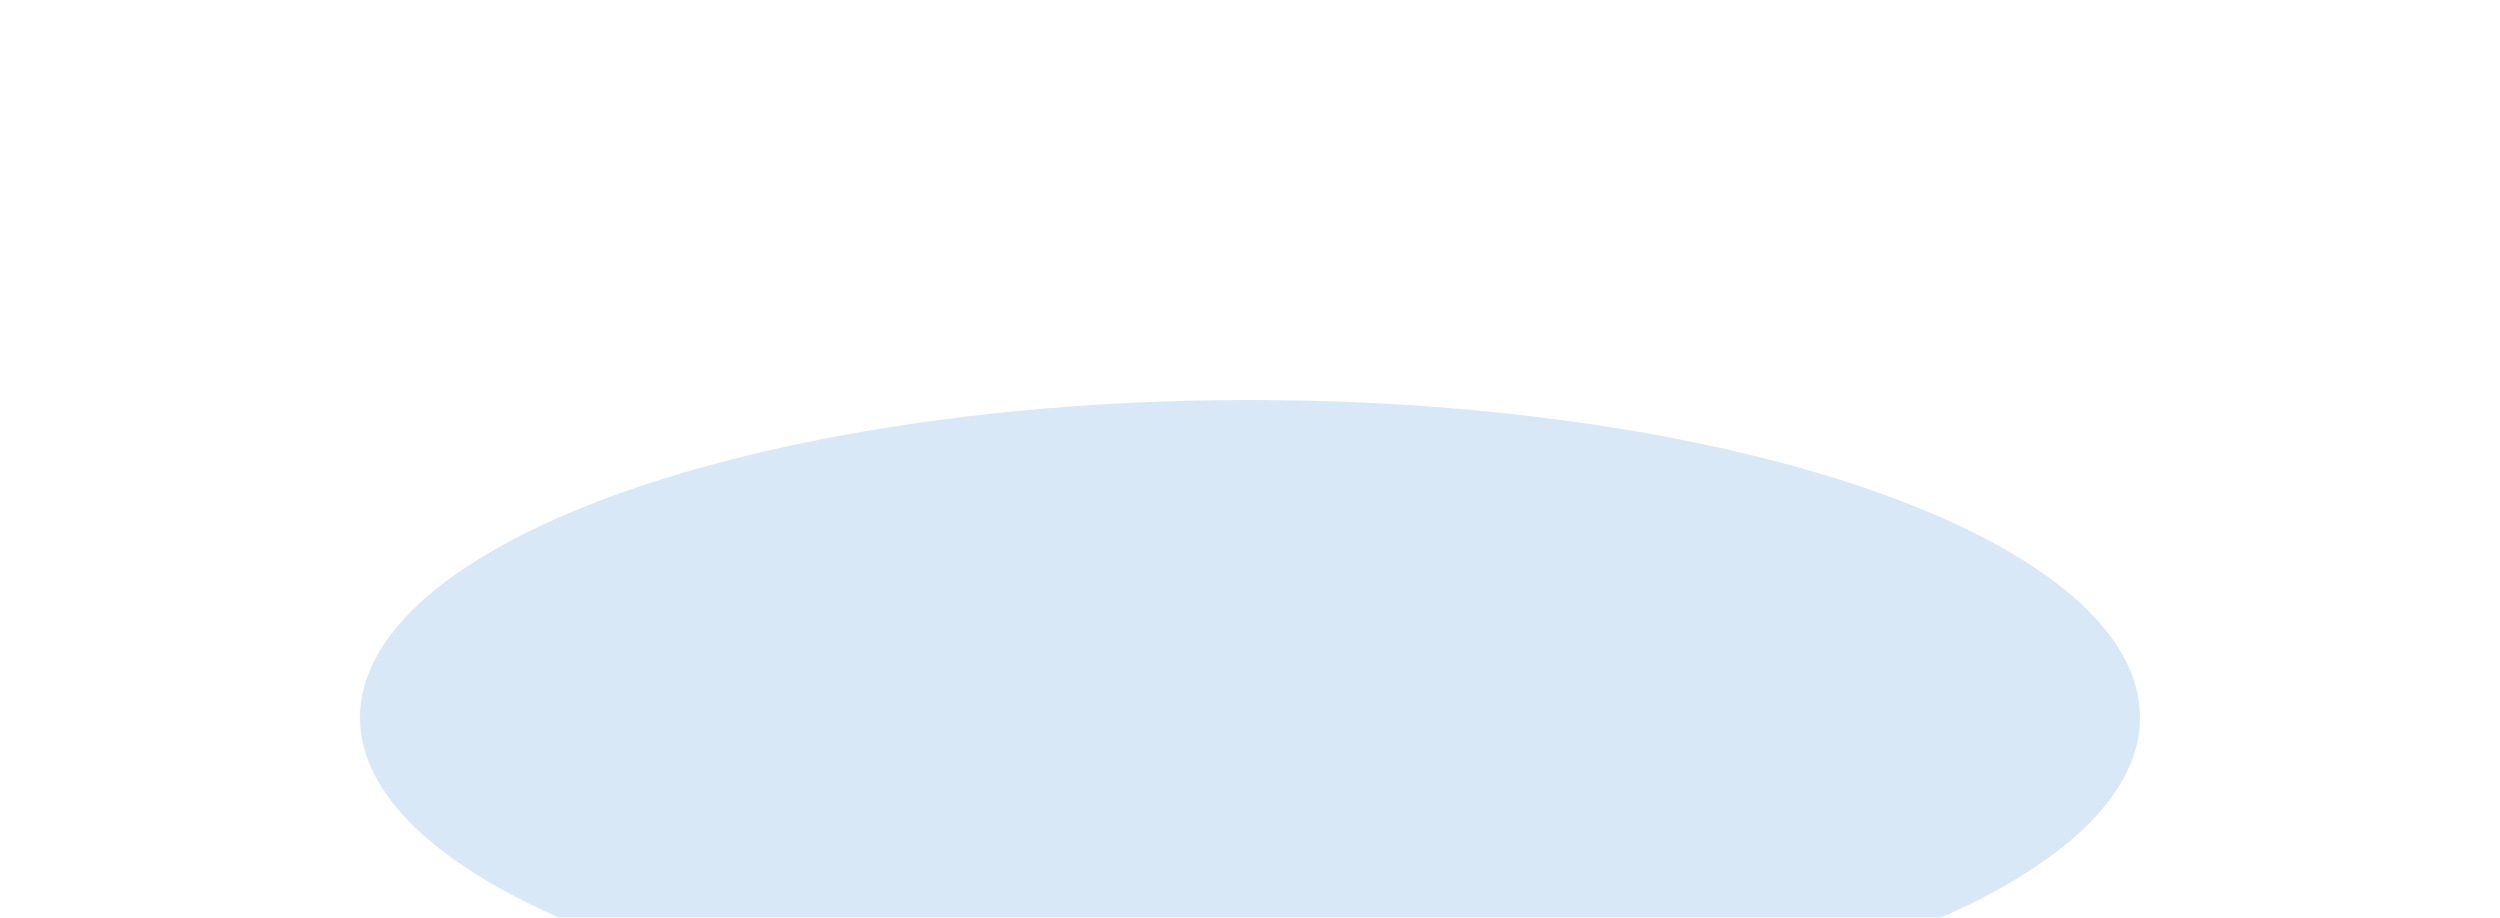 <svg width="1000" height="367" viewBox="0 0 1000 367" fill="none" xmlns="http://www.w3.org/2000/svg">
<g clip-path="url(#clip0_2880_5662)">
<path d="M152.144 252.85C148.944 250.25 145.744 248.35 142.544 247.15C139.344 245.85 136.244 245.2 133.244 245.2C129.444 245.2 126.344 246.1 123.944 247.9C121.544 249.7 120.344 252.05 120.344 254.95C120.344 256.95 120.944 258.6 122.144 259.9C123.344 261.2 124.894 262.35 126.794 263.35C128.794 264.25 130.994 265.05 133.394 265.75C135.894 266.45 138.344 267.2 140.744 268C150.344 271.2 157.344 275.5 161.744 280.9C166.244 286.2 168.494 293.15 168.494 301.75C168.494 307.55 167.494 312.8 165.494 317.5C163.594 322.2 160.744 326.25 156.944 329.65C153.244 332.95 148.644 335.5 143.144 337.3C137.744 339.2 131.594 340.15 124.694 340.15C110.394 340.15 97.144 335.9 84.944 327.4L97.544 303.7C101.944 307.6 106.294 310.5 110.594 312.4C114.894 314.3 119.144 315.25 123.344 315.25C128.144 315.25 131.694 314.15 133.994 311.95C136.394 309.75 137.594 307.25 137.594 304.45C137.594 302.75 137.294 301.3 136.694 300.1C136.094 298.8 135.094 297.65 133.694 296.65C132.294 295.55 130.444 294.55 128.144 293.65C125.944 292.75 123.244 291.75 120.044 290.65C116.244 289.45 112.494 288.15 108.794 286.75C105.194 285.25 101.944 283.3 99.044 280.9C96.244 278.5 93.944 275.5 92.144 271.9C90.444 268.2 89.594 263.55 89.594 257.95C89.594 252.35 90.494 247.3 92.294 242.8C94.194 238.2 96.794 234.3 100.094 231.1C103.494 227.8 107.594 225.25 112.394 223.45C117.294 221.65 122.744 220.75 128.744 220.75C134.344 220.75 140.194 221.55 146.294 223.15C152.394 224.65 158.244 226.9 163.844 229.9L152.144 252.85ZM231.417 267.55H273.867V223.9H303.267V337H273.867V290.35H231.417V337H202.017V223.9H231.417V267.55ZM371.368 223.9V337H341.968V223.9H371.368ZM409.996 337V223.9H439.396L493.696 293.05V223.9H522.946V337H493.696L439.396 267.85V337H409.996ZM591.065 274.45H596.615C602.415 274.45 606.865 273.25 609.965 270.85C613.065 268.45 614.615 265 614.615 260.5C614.615 256 613.065 252.55 609.965 250.15C606.865 247.75 602.415 246.55 596.615 246.55H591.065V274.45ZM655.715 337H619.115L591.065 293.5V337H561.665V223.9H607.415C613.715 223.9 619.215 224.85 623.915 226.75C628.615 228.55 632.465 231.05 635.465 234.25C638.565 237.45 640.865 241.15 642.365 245.35C643.965 249.55 644.765 254.05 644.765 258.85C644.765 267.45 642.665 274.45 638.465 279.85C634.365 285.15 628.265 288.75 620.165 290.65L655.715 337ZM704.893 282.7L663.643 223.9H698.743L719.743 254.8L740.593 223.9H775.693L734.293 282.7V337H704.893V282.7ZM818.585 280.45C818.585 284.95 819.435 289.1 821.135 292.9C822.835 296.7 825.135 300 828.035 302.8C830.935 305.6 834.285 307.8 838.085 309.4C841.985 310.9 846.085 311.65 850.385 311.65C854.685 311.65 858.735 310.9 862.535 309.4C866.435 307.8 869.835 305.6 872.735 302.8C875.735 300 878.085 296.7 879.785 292.9C881.485 289.1 882.335 284.95 882.335 280.45C882.335 275.95 881.485 271.8 879.785 268C878.085 264.2 875.735 260.9 872.735 258.1C869.835 255.3 866.435 253.15 862.535 251.65C858.735 250.05 854.685 249.25 850.385 249.25C846.085 249.25 841.985 250.05 838.085 251.65C834.285 253.15 830.935 255.3 828.035 258.1C825.135 260.9 822.835 264.2 821.135 268C819.435 271.8 818.585 275.95 818.585 280.45ZM787.835 280.45C787.835 272.05 789.385 264.25 792.485 257.05C795.585 249.75 799.885 243.4 805.385 238C810.885 232.6 817.435 228.4 825.035 225.4C832.735 222.3 841.185 220.75 850.385 220.75C859.485 220.75 867.885 222.3 875.585 225.4C883.285 228.4 889.885 232.6 895.385 238C900.985 243.4 905.335 249.75 908.435 257.05C911.535 264.25 913.085 272.05 913.085 280.45C913.085 288.85 911.535 296.7 908.435 304C905.335 311.2 900.985 317.5 895.385 322.9C889.885 328.3 883.285 332.55 875.585 335.65C867.885 338.65 859.485 340.15 850.385 340.15C841.185 340.15 832.735 338.65 825.035 335.65C817.435 332.55 810.885 328.3 805.385 322.9C799.885 317.5 795.585 311.2 792.485 304C789.385 296.7 787.835 288.85 787.835 280.45Z" fill="white"/>
<g filter="url(#filter0_f_2880_5662)">
<ellipse cx="500" cy="287" rx="356" ry="127" fill="#D4E6F6" fill-opacity="0.9"/>
</g>
</g>
<defs>
<filter id="filter0_f_2880_5662" x="-16" y="0" width="1032" height="574" filterUnits="userSpaceOnUse" color-interpolation-filters="sRGB">
<feFlood flood-opacity="0" result="BackgroundImageFix"/>
<feBlend mode="normal" in="SourceGraphic" in2="BackgroundImageFix" result="shape"/>
<feGaussianBlur stdDeviation="80" result="effect1_foregroundBlur_2880_5662"/>
</filter>
<clipPath id="clip0_2880_5662">
<rect width="1000" height="367" fill="white"/>
</clipPath>
</defs>
</svg>

